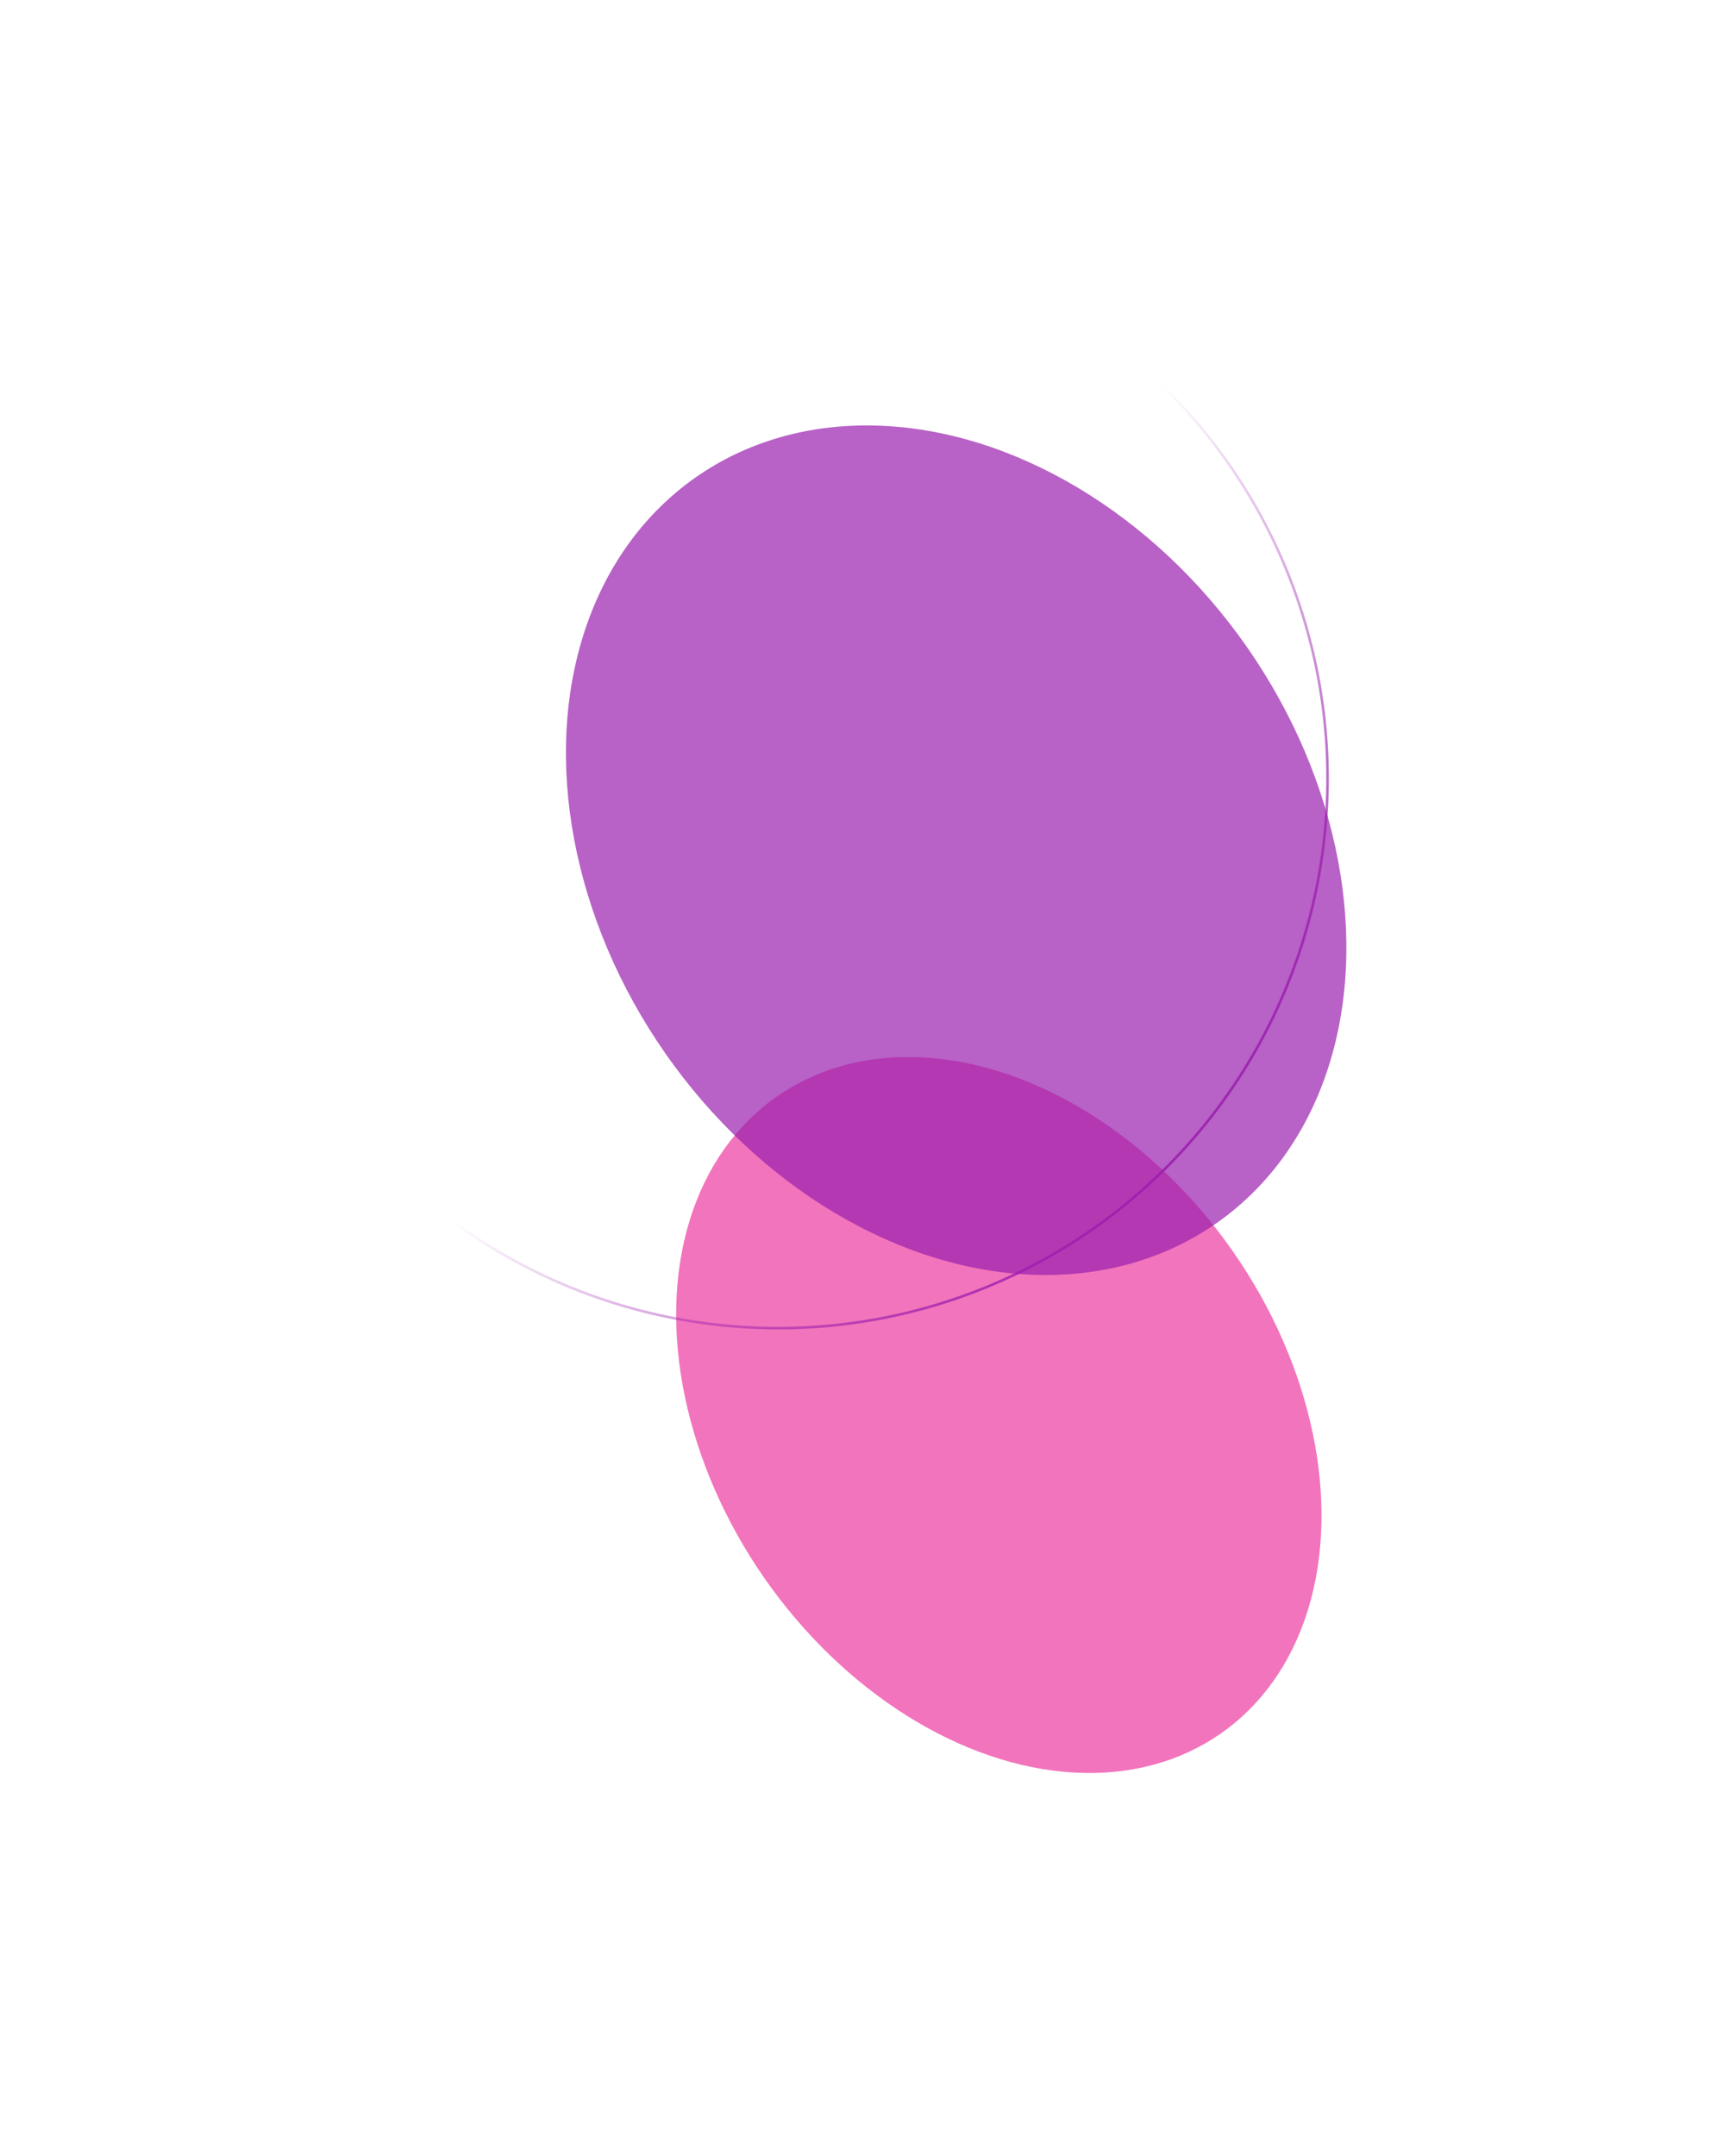 <?xml version="1.0" encoding="UTF-8"?> <svg xmlns="http://www.w3.org/2000/svg" width="1360" height="1695" viewBox="0 0 1360 1695" fill="none"> <g filter="url(#filter0_f_1422_575)"> <ellipse cx="785.664" cy="1112.53" rx="224.607" ry="305.273" transform="rotate(145.124 785.664 1112.53)" fill="#E9188F" fill-opacity="0.6"></ellipse> </g> <g filter="url(#filter1_f_1422_575)"> <ellipse cx="752.095" cy="668.469" rx="278.999" ry="357.644" transform="rotate(145.124 752.095 668.469)" fill="#9A1EAE" fill-opacity="0.7"></ellipse> </g> <circle cx="612.05" cy="612.049" r="432.179" transform="rotate(42.552 612.05 612.049)" stroke="url(#paint0_linear_1422_575)" stroke-width="2"></circle> <defs> <filter id="filter0_f_1422_575" x="231.848" y="531.021" width="1107.63" height="1163.03" filterUnits="userSpaceOnUse" color-interpolation-filters="sRGB"> <feFlood flood-opacity="0" result="BackgroundImageFix"></feFlood> <feBlend mode="normal" in="SourceGraphic" in2="BackgroundImageFix" result="shape"></feBlend> <feGaussianBlur stdDeviation="150" result="effect1_foregroundBlur_1422_575"></feGaussianBlur> </filter> <filter id="filter1_f_1422_575" x="145.156" y="34.431" width="1213.88" height="1268.08" filterUnits="userSpaceOnUse" color-interpolation-filters="sRGB"> <feFlood flood-opacity="0" result="BackgroundImageFix"></feFlood> <feBlend mode="normal" in="SourceGraphic" in2="BackgroundImageFix" result="shape"></feBlend> <feGaussianBlur stdDeviation="150" result="effect1_foregroundBlur_1422_575"></feGaussianBlur> </filter> <linearGradient id="paint0_linear_1422_575" x1="1101.88" y1="645.371" x2="642.04" y2="662.031" gradientUnits="userSpaceOnUse"> <stop stop-color="#9A1EAE"></stop> <stop offset="1" stop-color="#9A1EAE" stop-opacity="0"></stop> </linearGradient> </defs> </svg> 